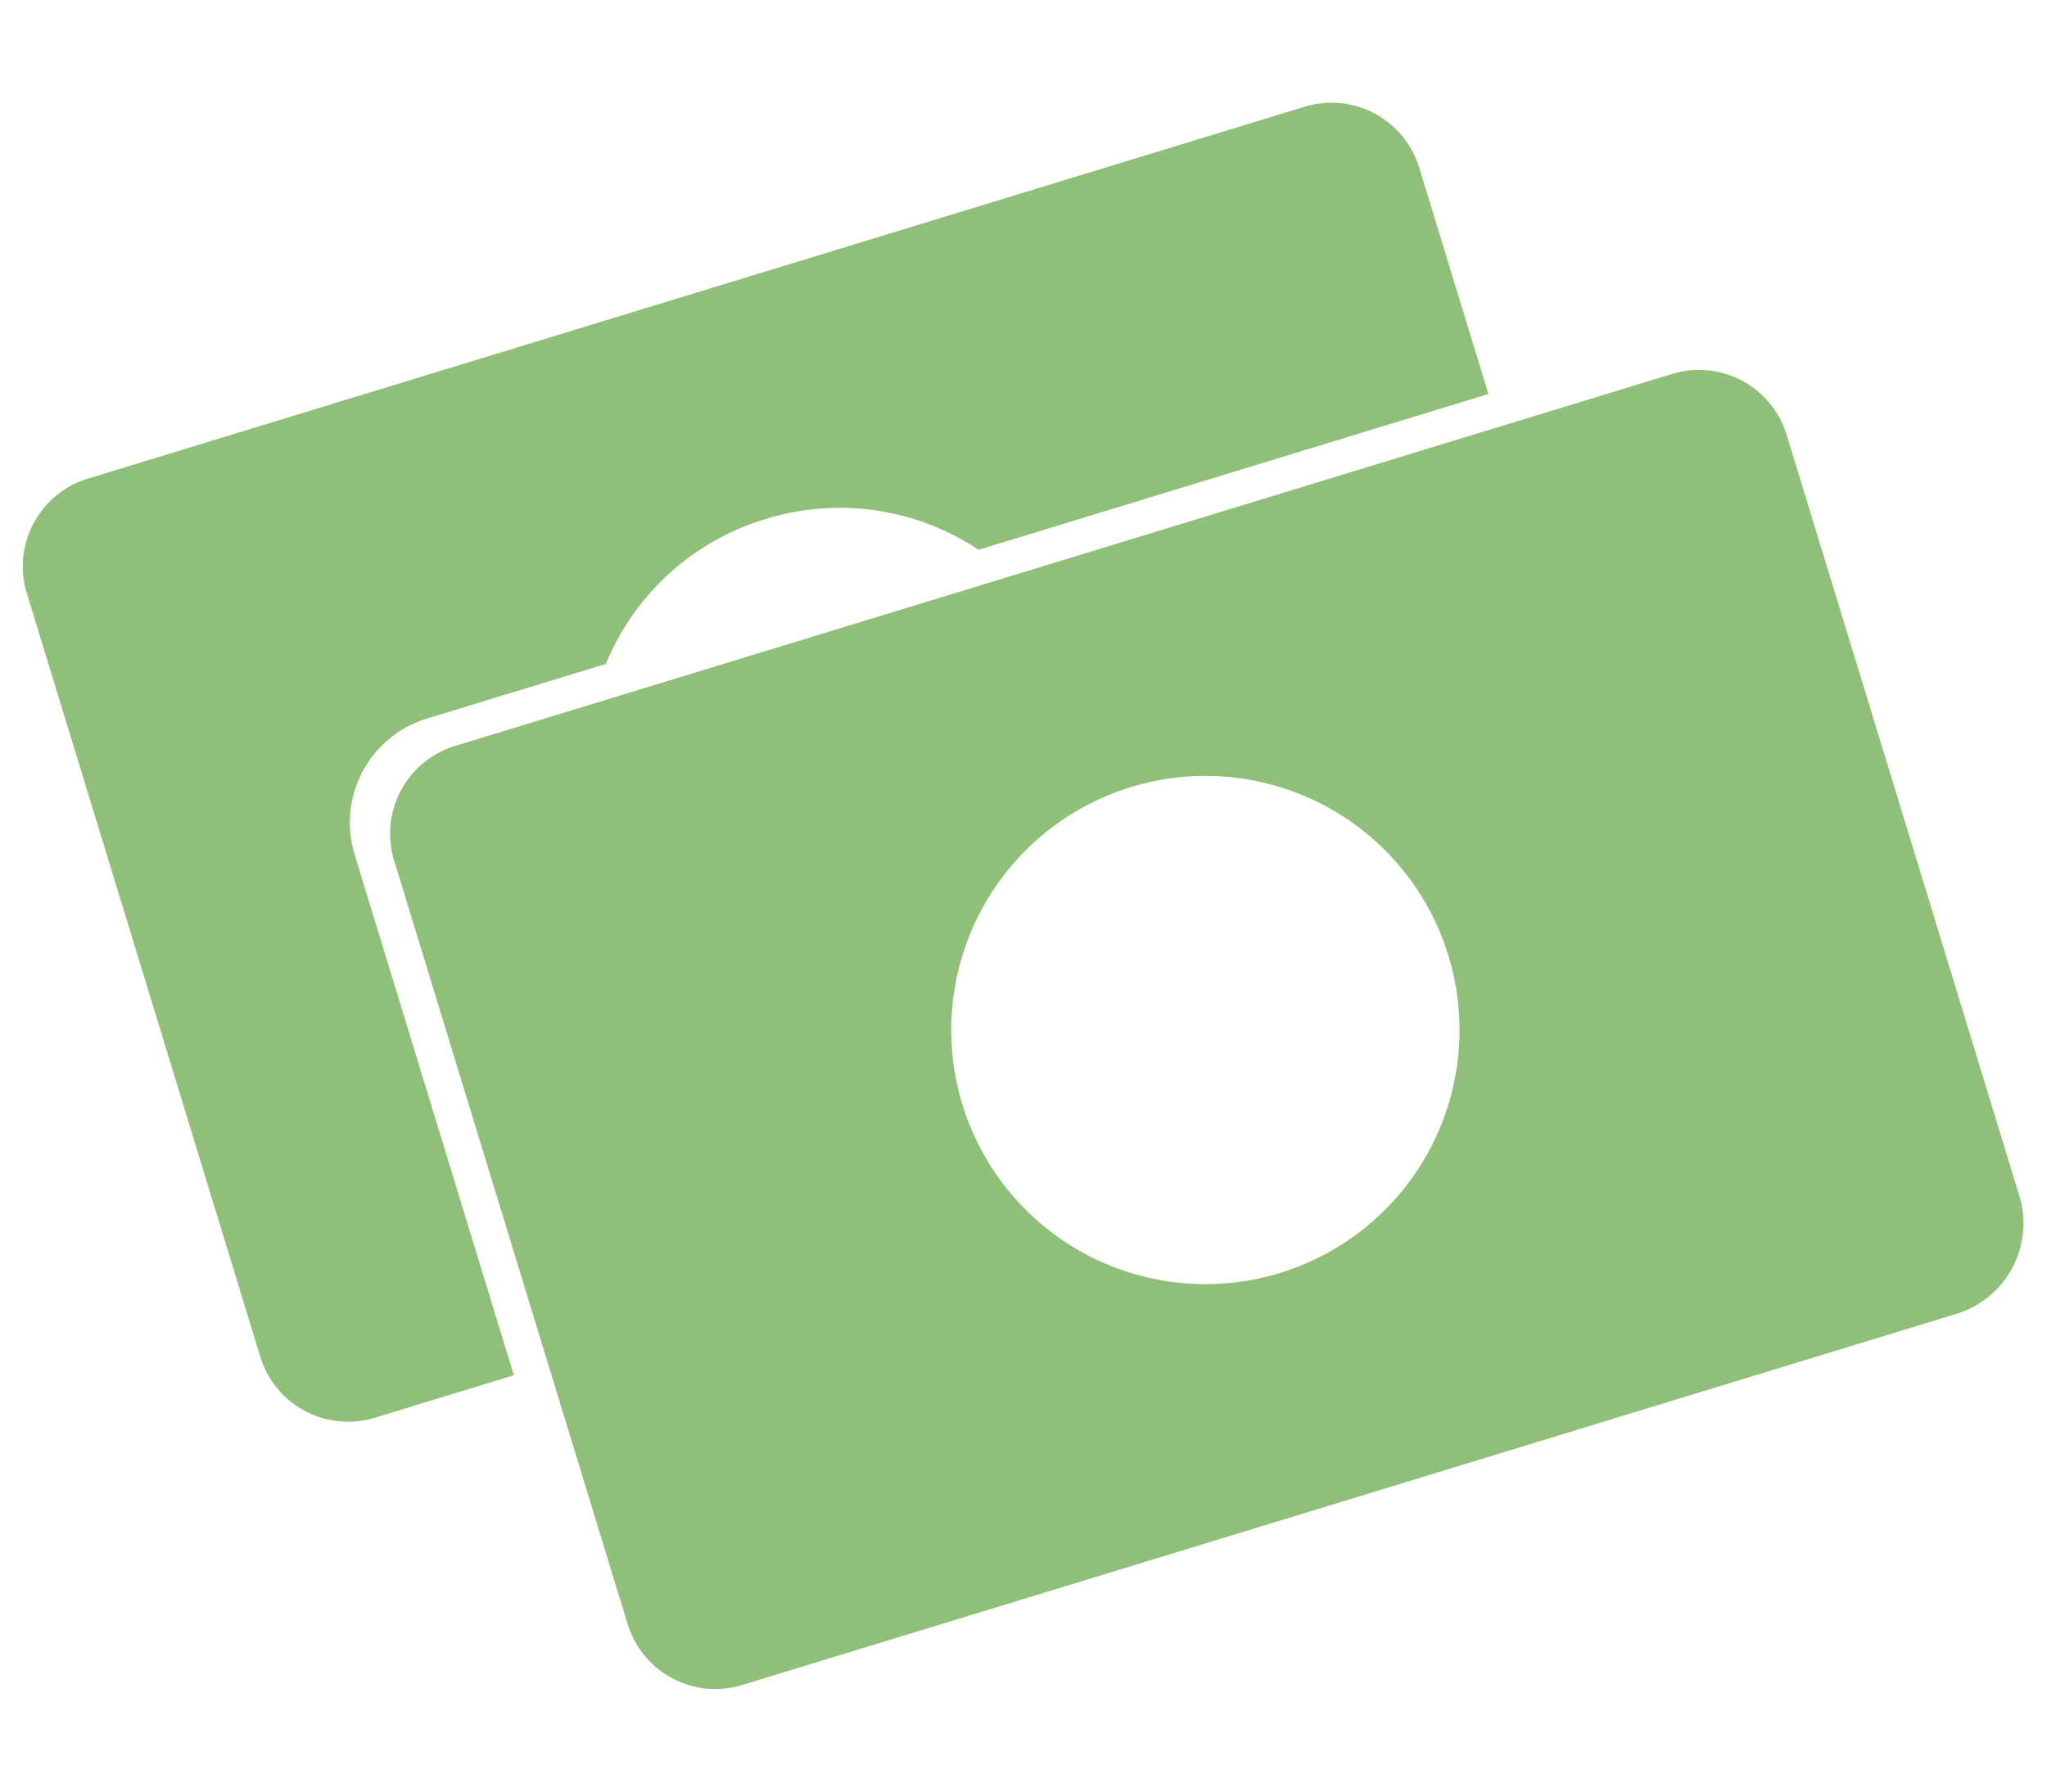 <svg xmlns="http://www.w3.org/2000/svg" width="63.969" height="56" viewBox="0 0 63.969 56">
  <path id="Path_80" data-name="Path 80" d="M55.914,56.837H16.2a2.867,2.867,0,0,1-2.866-2.866V29.011A2.867,2.867,0,0,1,16.2,26.145H55.973a2.867,2.867,0,0,1,2.866,2.866v24.96A2.958,2.958,0,0,1,55.914,56.837ZM36.029,33.55a7.942,7.942,0,1,0,7.942,7.942A7.938,7.938,0,0,0,36.029,33.55ZM27.55,22.2A7.828,7.828,0,0,0,21.46,25.07H15.608a3.4,3.4,0,0,0-3.4,3.4V45.492H7.666A2.867,2.867,0,0,1,4.8,42.626V17.666A2.867,2.867,0,0,1,7.666,14.8H47.434A2.867,2.867,0,0,1,50.3,17.666v7.4H33.641A7.828,7.828,0,0,0,27.55,22.2Z" transform="translate(-8.917 3.05) rotate(-17)" fill="#8fbf78" fill-rule="evenodd"/>
</svg>
